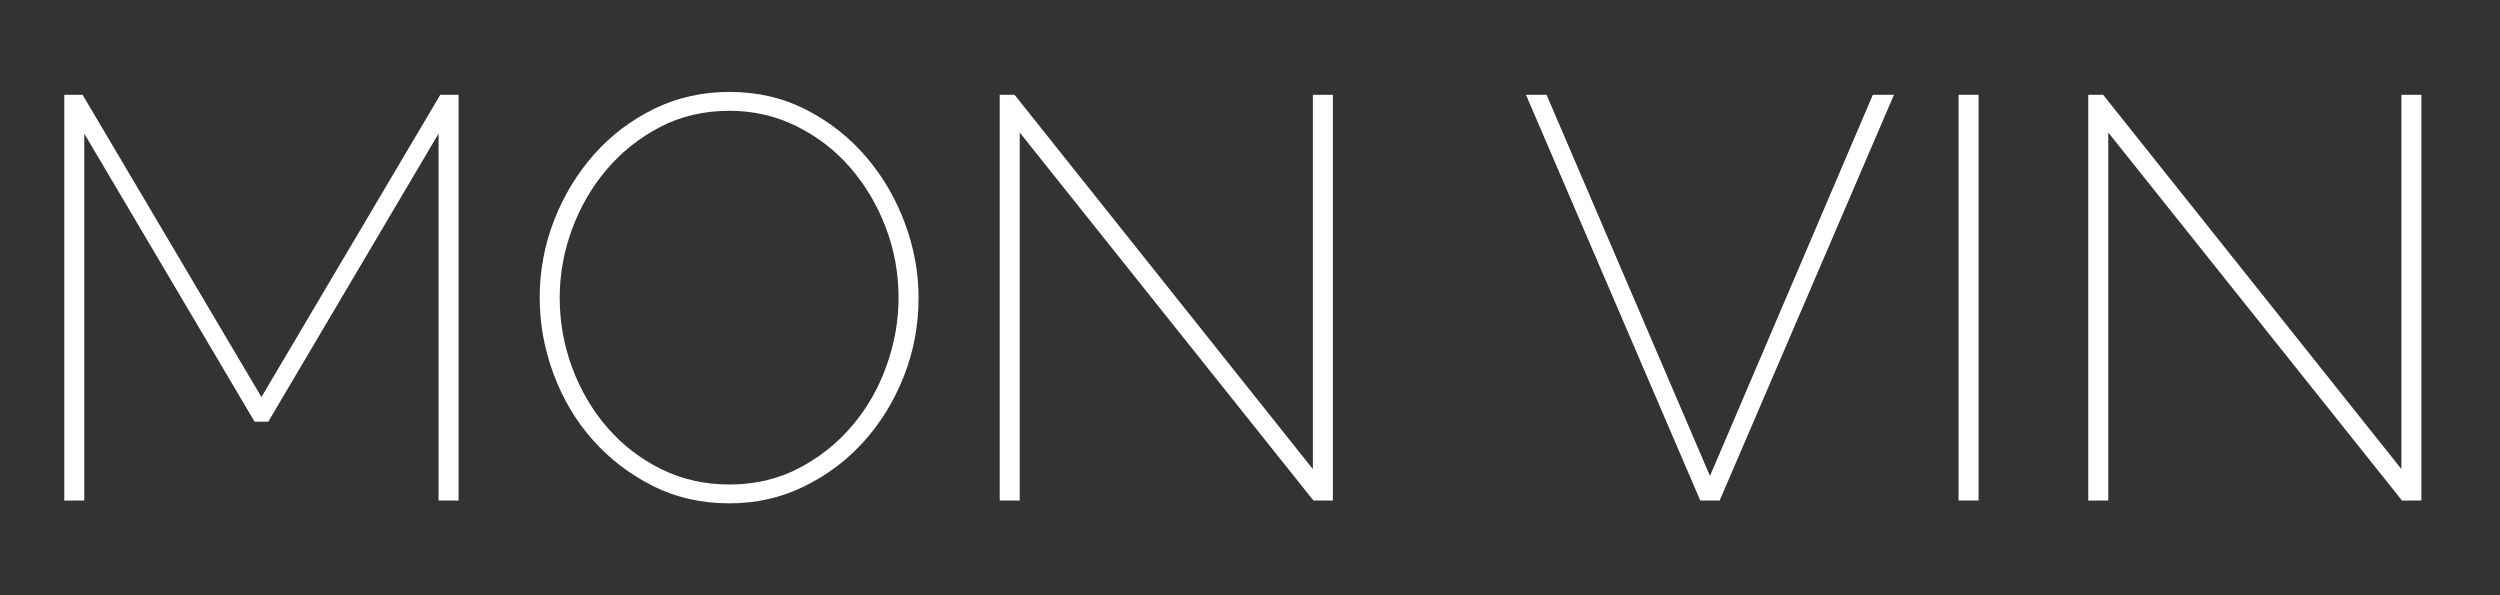 <?xml version="1.0" encoding="utf-8"?>
<!-- Generator: Adobe Illustrator 13.0.0, SVG Export Plug-In . SVG Version: 6.00 Build 14948)  -->
<!DOCTYPE svg PUBLIC "-//W3C//DTD SVG 1.1//EN" "http://www.w3.org/Graphics/SVG/1.1/DTD/svg11.dtd">
<svg version="1.1" id="Layer_1" xmlns="http://www.w3.org/2000/svg" xmlns:xlink="http://www.w3.org/1999/xlink" x="0px" y="0px"
	 width="210px" height="50px" viewBox="0 0 210 50" enable-background="new 0 0 210 50" xml:space="preserve">
<rect x="0" y="0" width="210" height="50" fill="#333333" stroke="none"/>
<g>
	<path fill="#FFFFFF" d="M36.839,42.042V11.226L22.536,35.418h-1.152L7.08,11.226v30.816h-1.68V7.962h1.536l15.024,25.392
		L36.983,7.962h1.536v34.08H36.839z"/>
	<path fill="#FFFFFF" d="M61.271,42.282c-2.369,0-4.528-0.496-6.48-1.488c-1.952-0.991-3.632-2.288-5.04-3.888
		c-1.409-1.6-2.496-3.439-3.264-5.52s-1.152-4.208-1.152-6.385c0-2.271,0.408-4.447,1.224-6.528c0.816-2.08,1.936-3.919,3.36-5.52
		c1.423-1.6,3.104-2.872,5.04-3.816c1.936-0.944,4.04-1.416,6.312-1.416c2.368,0,4.528,0.504,6.48,1.512
		c1.952,1.008,3.624,2.328,5.016,3.96c1.392,1.632,2.472,3.48,3.24,5.544s1.152,4.152,1.152,6.264c0,2.305-0.408,4.496-1.224,6.576
		s-1.937,3.912-3.36,5.496c-1.424,1.584-3.104,2.848-5.04,3.792C65.599,41.811,63.51,42.282,61.271,42.282z M47.015,25.002
		c0,2.049,0.352,4.016,1.056,5.904c0.704,1.889,1.688,3.561,2.952,5.016c1.264,1.457,2.768,2.616,4.512,3.48
		c1.744,0.863,3.655,1.295,5.736,1.295c2.144,0,4.087-0.455,5.832-1.367c1.744-0.912,3.24-2.104,4.488-3.576
		c1.248-1.471,2.208-3.151,2.88-5.04c0.672-1.888,1.008-3.792,1.008-5.712c0-2.047-0.36-4.016-1.08-5.904
		c-0.72-1.888-1.712-3.56-2.976-5.016c-1.264-1.456-2.768-2.616-4.512-3.48c-1.745-0.864-3.624-1.296-5.64-1.296
		c-2.145,0-4.088,0.456-5.832,1.368c-1.745,0.912-3.24,2.104-4.488,3.576c-1.248,1.472-2.216,3.144-2.904,5.016
		C47.358,21.138,47.015,23.05,47.015,25.002z"/>
	<path fill="#FFFFFF" d="M85.655,11.13v30.912h-1.68V7.962h1.248l25.057,31.44V7.962h1.68v34.08h-1.633L85.655,11.13z"/>
	<path fill="#FFFFFF" d="M129.91,7.962l13.729,32.017l13.68-32.017h1.775l-14.641,34.08h-1.631l-14.641-34.08H129.91z"/>
	<path fill="#FFFFFF" d="M164.518,42.042V7.962h1.68v34.08H164.518z"/>
	<path fill="#FFFFFF" d="M177.094,11.13v30.912h-1.68V7.962h1.248l25.055,31.44V7.962h1.68v34.08h-1.631L177.094,11.13z"/>
</g>
</svg>
